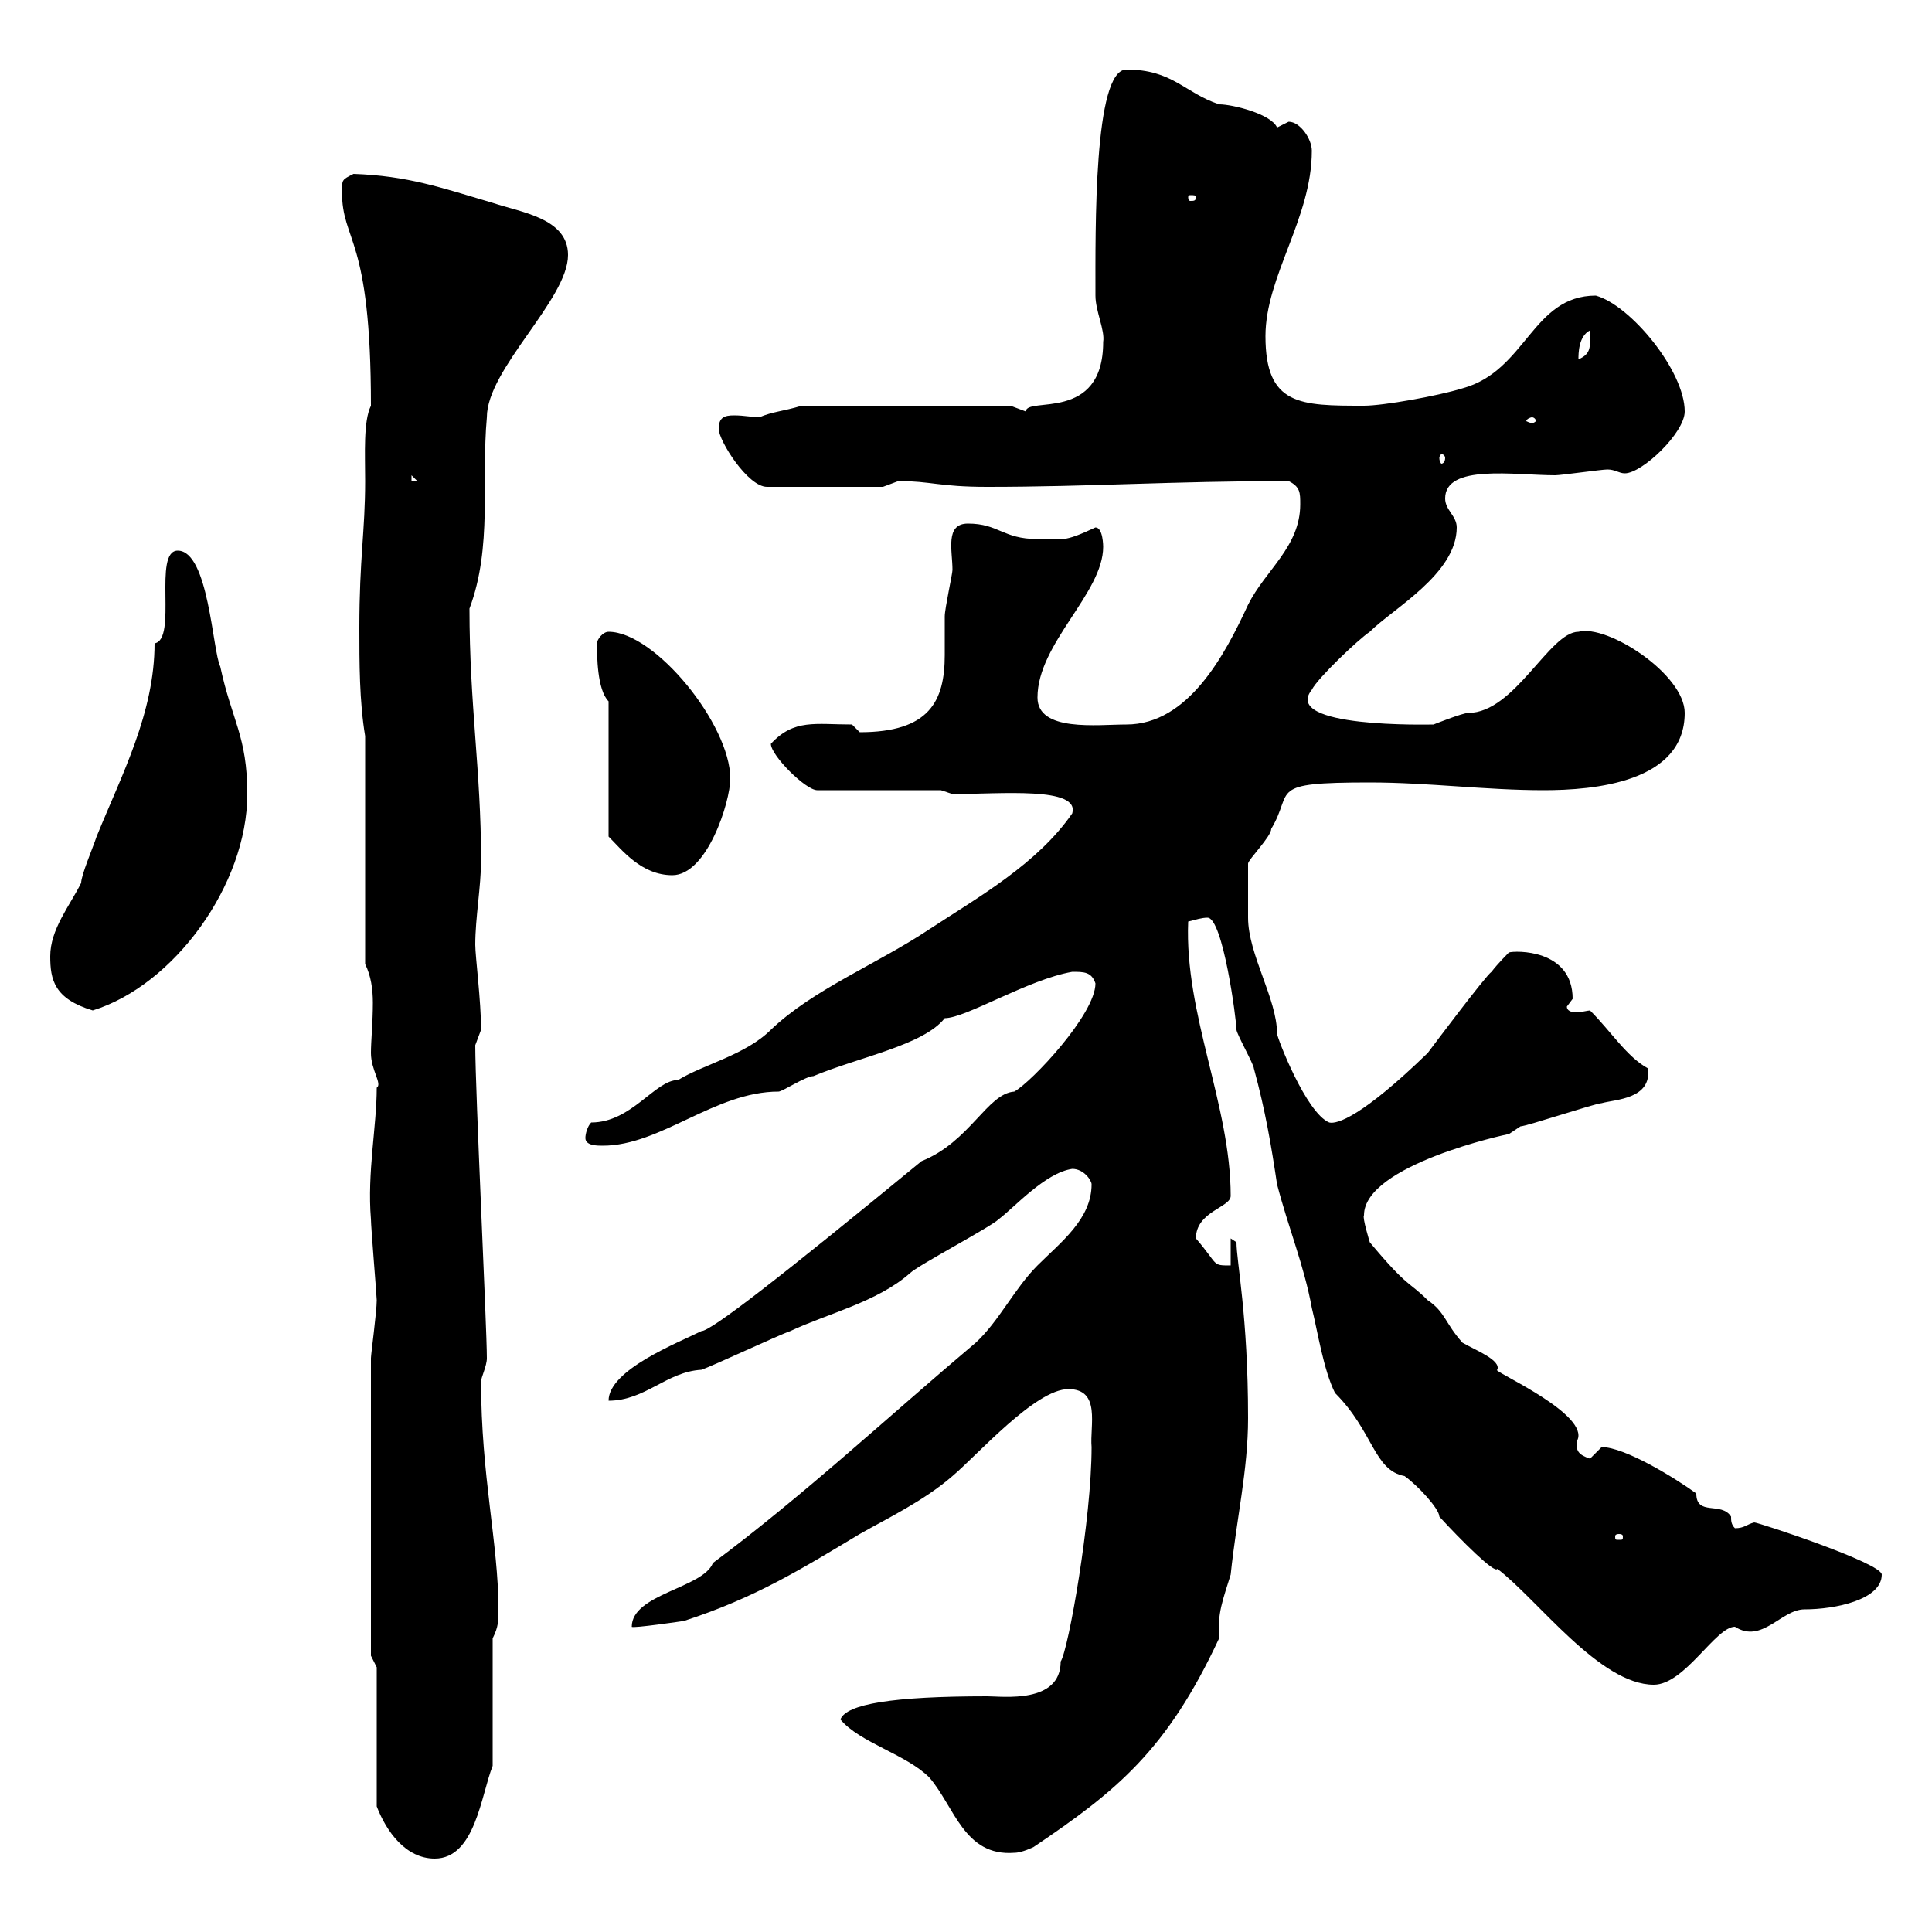<svg xmlns="http://www.w3.org/2000/svg" xmlns:xlink="http://www.w3.org/1999/xlink" width="300" height="300"><path d="M58.50 258.90L58.50 280.50C60 284.40 63 288.60 67.50 288.60C73.80 288.60 74.70 278.70 76.50 274.20L76.50 254.40C77.40 252.60 77.40 251.70 77.40 249.90C77.40 239.70 74.70 229.20 74.70 214.50C74.70 213.90 75.60 212.10 75.60 210.90C75.60 206.10 73.80 169.50 73.80 162.30C73.80 162.30 74.70 159.90 74.70 159.90C74.70 155.40 73.80 148.50 73.80 146.70C73.80 142.50 74.70 137.70 74.70 133.50C74.70 119.70 72.90 109.50 72.90 94.50C76.50 84.90 74.70 74.70 75.60 64.80C75.60 57.30 88.20 46.50 88.20 39.60C88.20 33.90 81 33 76.50 31.50C68.40 29.10 63.30 27.30 54.90 27C53.10 27.90 53.10 27.90 53.10 29.70C53.10 37.80 57.60 36.30 57.60 63C56.40 65.40 56.70 70.50 56.70 74.70C56.70 82.50 55.80 86.70 55.80 97.50C55.80 102.90 55.80 108.90 56.70 114.30L56.70 149.70C57.60 151.50 57.90 153.60 57.90 155.70C57.90 158.70 57.60 161.70 57.60 163.50C57.60 166.20 59.40 168.30 58.50 168.90C58.50 174.90 57 182.10 57.60 189.30C57.60 190.50 58.50 201.30 58.50 201.90C58.50 203.70 57.60 210.30 57.60 210.90L57.60 257.10ZM130.50 267C133.50 270.60 140.70 272.40 144.30 276C148.20 280.50 149.70 288.30 157.50 287.70C158.70 287.70 160.50 286.80 160.50 286.80C173.40 278.10 181.20 271.80 189.30 254.40C189 250.50 189.90 248.40 191.10 244.50C192 235.80 193.80 228.30 193.80 220.20C193.80 204.30 192 195.90 192 192.90L191.10 192.30L191.10 196.50C188.10 196.50 189.30 196.50 185.70 192.30C185.70 188.10 191.10 187.50 191.10 185.70C191.10 171.60 183.90 157.50 184.50 143.10C185.70 142.80 186.60 142.50 187.50 142.50C189.90 142.50 192 158.40 192 159.90C192 160.50 194.70 165.30 194.70 165.90C196.50 172.50 197.40 177.90 198.30 183.90C200.10 190.80 202.50 196.50 203.70 203.10C204.60 206.70 205.50 212.70 207.30 216.30C213.30 222.30 213.30 228.30 218.10 229.20C220.20 230.70 223.50 234.30 223.50 235.50C226.80 239.10 232.20 244.50 232.50 243.60C238.80 248.40 248.40 261.60 256.80 261.60C261.60 261.60 266.40 252.60 269.40 252.60C273.60 255.30 276.60 249.90 280.20 249.90C285 249.90 292.20 248.40 292.20 244.50C292.20 242.70 273 236.40 272.40 236.40C271.20 236.70 270.90 237.30 269.40 237.30C268.80 236.70 268.80 236.10 268.80 235.50C267.30 233.10 263.40 235.50 263.40 231.90C260.10 229.50 252.30 224.70 248.70 224.70C248.70 224.70 246.90 226.50 246.90 226.50C245.10 225.90 244.80 225.30 244.80 224.10C244.80 223.80 245.10 223.50 245.10 222.90C245.10 218.70 231.30 212.70 232.50 212.70C233.10 211.20 229.20 209.70 227.10 208.50C224.40 205.50 224.40 203.70 221.70 201.90C218.70 198.90 218.70 200.10 212.70 192.90C212.70 192.90 211.50 189 211.80 188.70C211.80 180.90 234 176.10 234.30 176.10C234.30 176.10 236.10 174.90 236.10 174.90C237 174.90 247.80 171.30 248.70 171.30C250.80 170.70 256.50 170.70 255.90 165.90C252.60 164.10 250.20 160.20 246.90 156.90C246.60 156.90 245.40 157.20 244.80 157.20C243.90 157.20 243.30 156.90 243.30 156.30C243.30 156.30 244.20 155.10 244.20 155.10C244.20 147.30 235.20 147.60 234.30 147.90C234.30 147.90 232.50 149.70 231.60 150.90C230.70 151.50 222.60 162.30 221.70 163.50C211.50 173.40 207.60 174.60 206.40 174.30C202.80 172.80 198.30 161.10 198.30 160.50C198.30 155.10 193.80 148.20 193.80 142.50C193.80 141 193.80 135.90 193.80 134.10C193.80 133.50 197.40 129.90 197.40 128.70C201 122.70 196.50 121.50 212.70 121.50C221.70 121.50 230.70 122.70 239.70 122.70C247.50 122.70 261.60 121.50 261.60 110.70C261.60 104.70 249.60 96.90 245.10 98.10C240.60 98.10 235.20 110.70 228 110.70C227.10 110.70 222.60 112.50 222.60 112.50C222 112.50 198.90 113.10 203.70 107.10C204.60 105.30 210.90 99.30 212.70 98.10C216.30 94.50 226.20 89.10 226.20 81.90C226.20 80.10 224.40 79.20 224.40 77.40C224.40 72 235.20 73.80 241.50 73.80C242.40 73.80 248.70 72.90 249.60 72.90C250.80 72.90 251.40 73.50 252.30 73.50C255 73.50 261.60 67.20 261.60 63.90C261.60 57.60 253.20 47.40 247.80 45.90C237.90 45.90 237 57.60 227.10 60.30C223.20 61.50 214.80 63 211.80 63C201.90 63 196.50 63 196.50 52.20C196.50 42.90 203.70 33.90 203.70 23.40C203.70 21.60 201.90 18.90 200.10 18.90C200.10 18.90 198.30 19.80 198.30 19.80C197.40 17.70 191.40 16.20 189.30 16.20C183.90 14.40 182.10 10.80 174.90 10.80C169.80 10.80 170.10 35.70 170.10 45.90C170.10 48.30 171.60 51.30 171.30 53.10C171.30 65.70 159.30 61.50 159.30 63.90C159.30 63.90 156.90 63 156.90 63L124.50 63C121.50 63.90 120 63.90 117.90 64.80C117 64.80 115.50 64.50 114 64.50C112.50 64.50 111.60 64.80 111.60 66.60C111.60 68.40 116.10 75.60 119.10 75.60L137.10 75.60C137.10 75.60 139.50 74.70 139.50 74.70C144.60 74.70 145.80 75.60 153.30 75.60C169.20 75.60 182.10 74.70 200.10 74.70C201.90 75.60 201.90 76.50 201.90 78.30C201.90 84.90 196.50 88.50 193.80 93.90C190.20 101.70 184.50 112.50 174.90 112.50C170.40 112.50 161.10 113.70 161.10 108.30C161.10 99.90 171.30 92.10 171.30 84.90C171.30 84.90 171.30 81.90 170.10 81.90C165 84.30 165 83.70 161.10 83.70C155.70 83.70 155.10 81.30 150.30 81.30C146.70 81.30 147.90 85.50 147.90 88.50C147.90 89.10 146.70 94.50 146.70 95.70C146.70 97.50 146.70 99.60 146.70 101.70C146.70 108.90 144.30 113.70 133.50 113.70L132.30 112.50C126.60 112.50 123.30 111.60 119.70 115.50C119.70 117.30 125.10 122.70 126.90 122.70L146.10 122.70L147.90 123.30C155.40 123.30 167.70 122.10 166.50 126.30C161.10 134.10 152.10 139.20 144.30 144.30C136.20 149.70 126.30 153.60 119.70 159.90C115.80 163.80 109.20 165.30 105.30 167.70C101.70 167.70 98.10 174.30 91.80 174.30C91.20 174.90 90.90 176.10 90.90 176.70C90.90 177.90 92.70 177.90 93.60 177.90C102.60 177.90 111 169.50 120.90 169.50C121.50 169.50 125.10 167.10 126.30 167.10C133.50 164.10 143.40 162.30 146.70 158.10C150 158.10 159.60 152.10 166.50 150.90C168.30 150.90 169.50 150.90 170.10 152.70C170.10 157.50 160.20 168 157.50 169.50C153.30 169.80 150.60 177.30 143.10 180.30C121.20 198.30 110.40 206.70 108.90 206.70C105.30 208.50 94.50 212.70 94.50 217.50C100.20 217.50 103.50 213 108.90 212.70C110.70 212.10 120.90 207.30 122.70 206.70C128.40 204 136.20 202.20 141.30 197.70C142.50 196.50 153.90 190.50 155.10 189.30C157.50 187.50 162.30 182.10 166.50 181.50C168.30 181.50 169.50 183.30 169.50 183.90C169.50 189.30 164.70 192.90 161.10 196.50C157.50 200.10 155.10 205.20 151.50 208.50C138 219.90 124.80 232.20 110.70 242.70C109.20 246.60 98.10 247.50 98.10 252.60C98.10 252.90 106.20 251.70 106.20 251.70C117.30 248.10 124.50 243.60 133.50 238.20C137.70 235.80 143.40 233.10 147.90 229.20C151.80 225.90 160.80 215.70 165.90 215.70C171 215.70 169.20 221.40 169.50 224.70C169.50 235.80 165.90 256.20 164.70 258C164.70 264.60 155.70 263.40 153.30 263.40C138.60 263.40 131.40 264.60 130.50 267ZM251.40 238.20C252 238.20 252 238.50 252 238.50C252 239.10 252 239.10 251.40 239.10C250.80 239.10 250.80 239.10 250.80 238.50C250.80 238.50 250.80 238.20 251.40 238.20ZM7.80 148.50C7.80 152.10 8.40 155.10 14.40 156.90C27 153 38.40 137.40 38.40 123.30C38.40 114.30 36 111.90 34.20 103.50C33 101.10 32.40 85.50 27.60 85.50C23.70 85.50 27.60 99.30 24 99.90C24 110.70 18.90 120.30 15 129.90C14.40 131.70 12.60 135.90 12.60 137.10C10.80 140.70 7.80 144.30 7.80 148.50ZM94.50 108.90L94.50 129.90C96.60 132 99.60 135.90 104.40 135.90C109.80 135.90 113.40 124.50 113.40 120.90C113.40 112.50 101.70 98.10 94.50 98.10C93.60 98.10 92.70 99.30 92.70 99.90C92.70 101.70 92.70 107.10 94.50 108.90ZM63.90 73.80L64.80 74.70L63.90 74.70ZM224.40 71.10C224.40 71.70 224.10 72 223.80 72C223.80 72 223.50 71.70 223.50 71.10C223.50 70.80 223.80 70.50 223.80 70.50C224.10 70.50 224.40 70.80 224.40 71.10ZM237.90 64.80C238.20 64.80 238.50 65.10 238.50 65.40C238.50 65.40 238.20 65.70 237.90 65.70C237.60 65.70 237 65.40 237 65.40C237 65.10 237.60 64.80 237.90 64.80ZM246.90 51.30C246.90 53.70 247.20 54.90 245.10 55.80C245.10 54.90 245.10 52.20 246.90 51.30ZM185.70 30.60C185.70 31.20 185.40 31.20 184.80 31.20C184.80 31.20 184.50 31.20 184.50 30.60C184.50 30.30 184.80 30.30 184.80 30.30C185.40 30.30 185.70 30.30 185.70 30.60Z"/></svg>